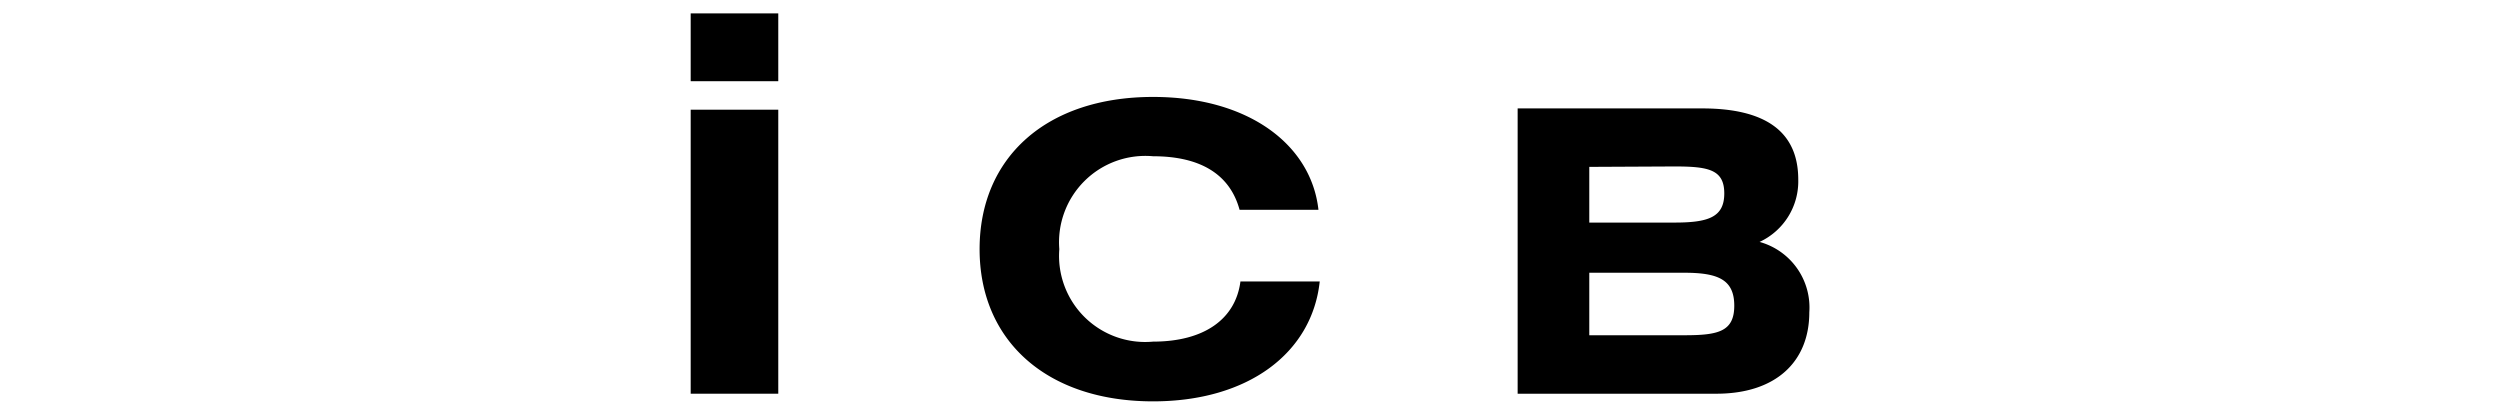 <svg xmlns="http://www.w3.org/2000/svg" viewBox="0 0 117.6 19.53"><defs><style>.cls-1{fill:none;}</style></defs><g id="レイヤー_2" data-name="レイヤー 2"><g id="design"><rect class="cls-1" width="117.6" height="19.53"/><path d="M32.49,5.16h4.12V18.52H32.49Zm0-1.34V.63h4.12V3.82Z"/><path d="M54.24,18.88c-5,0-8.16-2.85-8.16-7.16s3.14-7.16,8.16-7.16c4.48,0,7.44,2.24,7.78,5.31H58.31c-.45-1.66-1.83-2.52-4.07-2.52a4.06,4.06,0,0,0-4.41,4.37,4.05,4.05,0,0,0,4.41,4.35c2.39,0,3.88-1.05,4.11-2.83h3.73C61.72,16.6,58.72,18.88,54.24,18.88Z"/><path d="M71.39,5.1h8.68q4.52,0,4.52,3.35a3.14,3.14,0,0,1-1.82,2.93,3.2,3.2,0,0,1,2.34,3.31c0,2.33-1.58,3.83-4.37,3.83H71.39Zm7.85,10.67c1.58,0,2.34-.17,2.34-1.39s-.75-1.55-2.34-1.55H74.76v2.94ZM74.76,7.85v2.62h4c1.58,0,2.35-.24,2.35-1.37s-.75-1.27-2.35-1.27Z"/></g></g></svg>